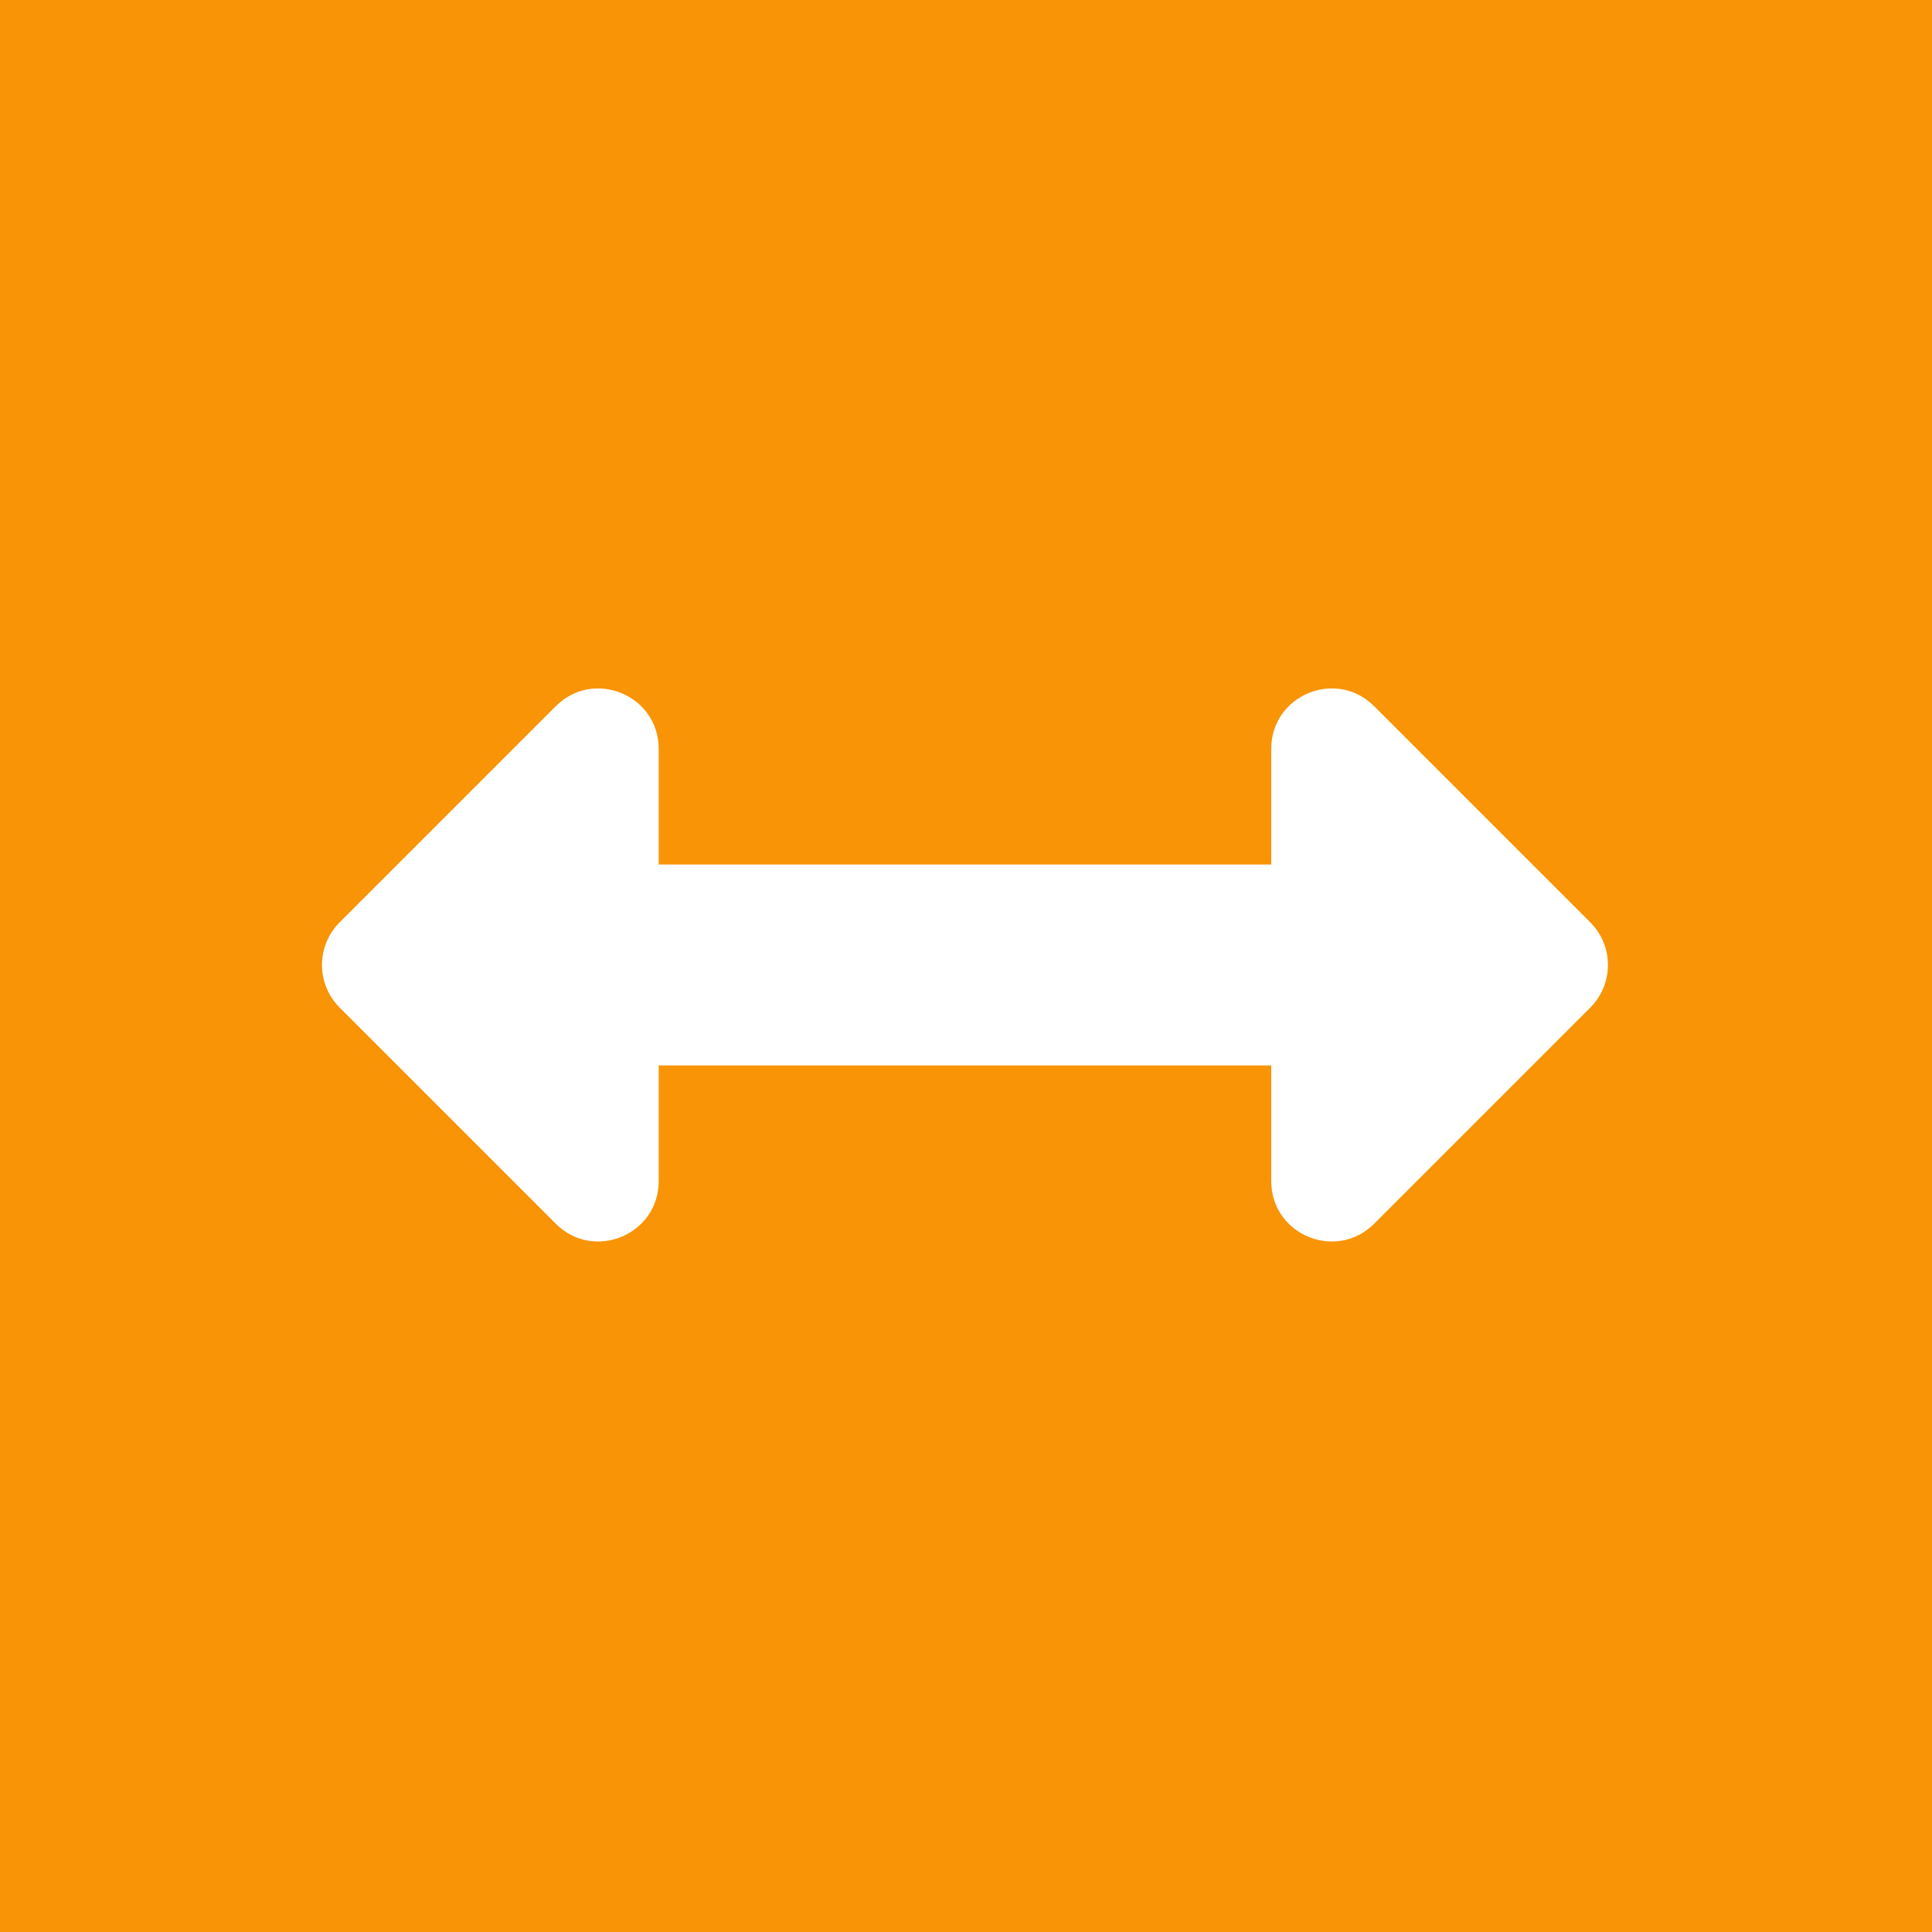 <?xml version="1.0" encoding="UTF-8" standalone="no"?>
<!DOCTYPE svg PUBLIC "-//W3C//DTD SVG 1.1//EN" "http://www.w3.org/Graphics/SVG/1.1/DTD/svg11.dtd">
<svg width="100%" height="100%" viewBox="0 0 120 120" version="1.1" xmlns="http://www.w3.org/2000/svg" xmlns:xlink="http://www.w3.org/1999/xlink" xml:space="preserve" xmlns:serif="http://www.serif.com/" style="fill-rule:evenodd;clip-rule:evenodd;stroke-linejoin:round;stroke-miterlimit:1.414;">
    <rect x="0" y="0" width="120" height="120" style="fill:rgb(248,148,6);"/>
    <g transform="matrix(0.156,0,0,0.156,20,20)">
        <path d="M377.941,169.941L377.941,216L134.059,216L134.059,169.941C134.059,148.559 108.208,137.851 93.088,152.97L7.029,239.029C-2.344,248.402 -2.344,263.597 7.029,272.97L93.088,359.029C108.207,374.148 134.059,363.44 134.059,342.058L134.059,296L377.941,296L377.941,342.059C377.941,363.441 403.792,374.149 418.912,359.03L504.971,272.971C514.344,263.598 514.344,248.403 504.971,239.03L418.912,152.971C403.793,137.851 377.941,148.559 377.941,169.941Z" style="fill:white;fill-rule:nonzero;"/>
    </g>
</svg>
